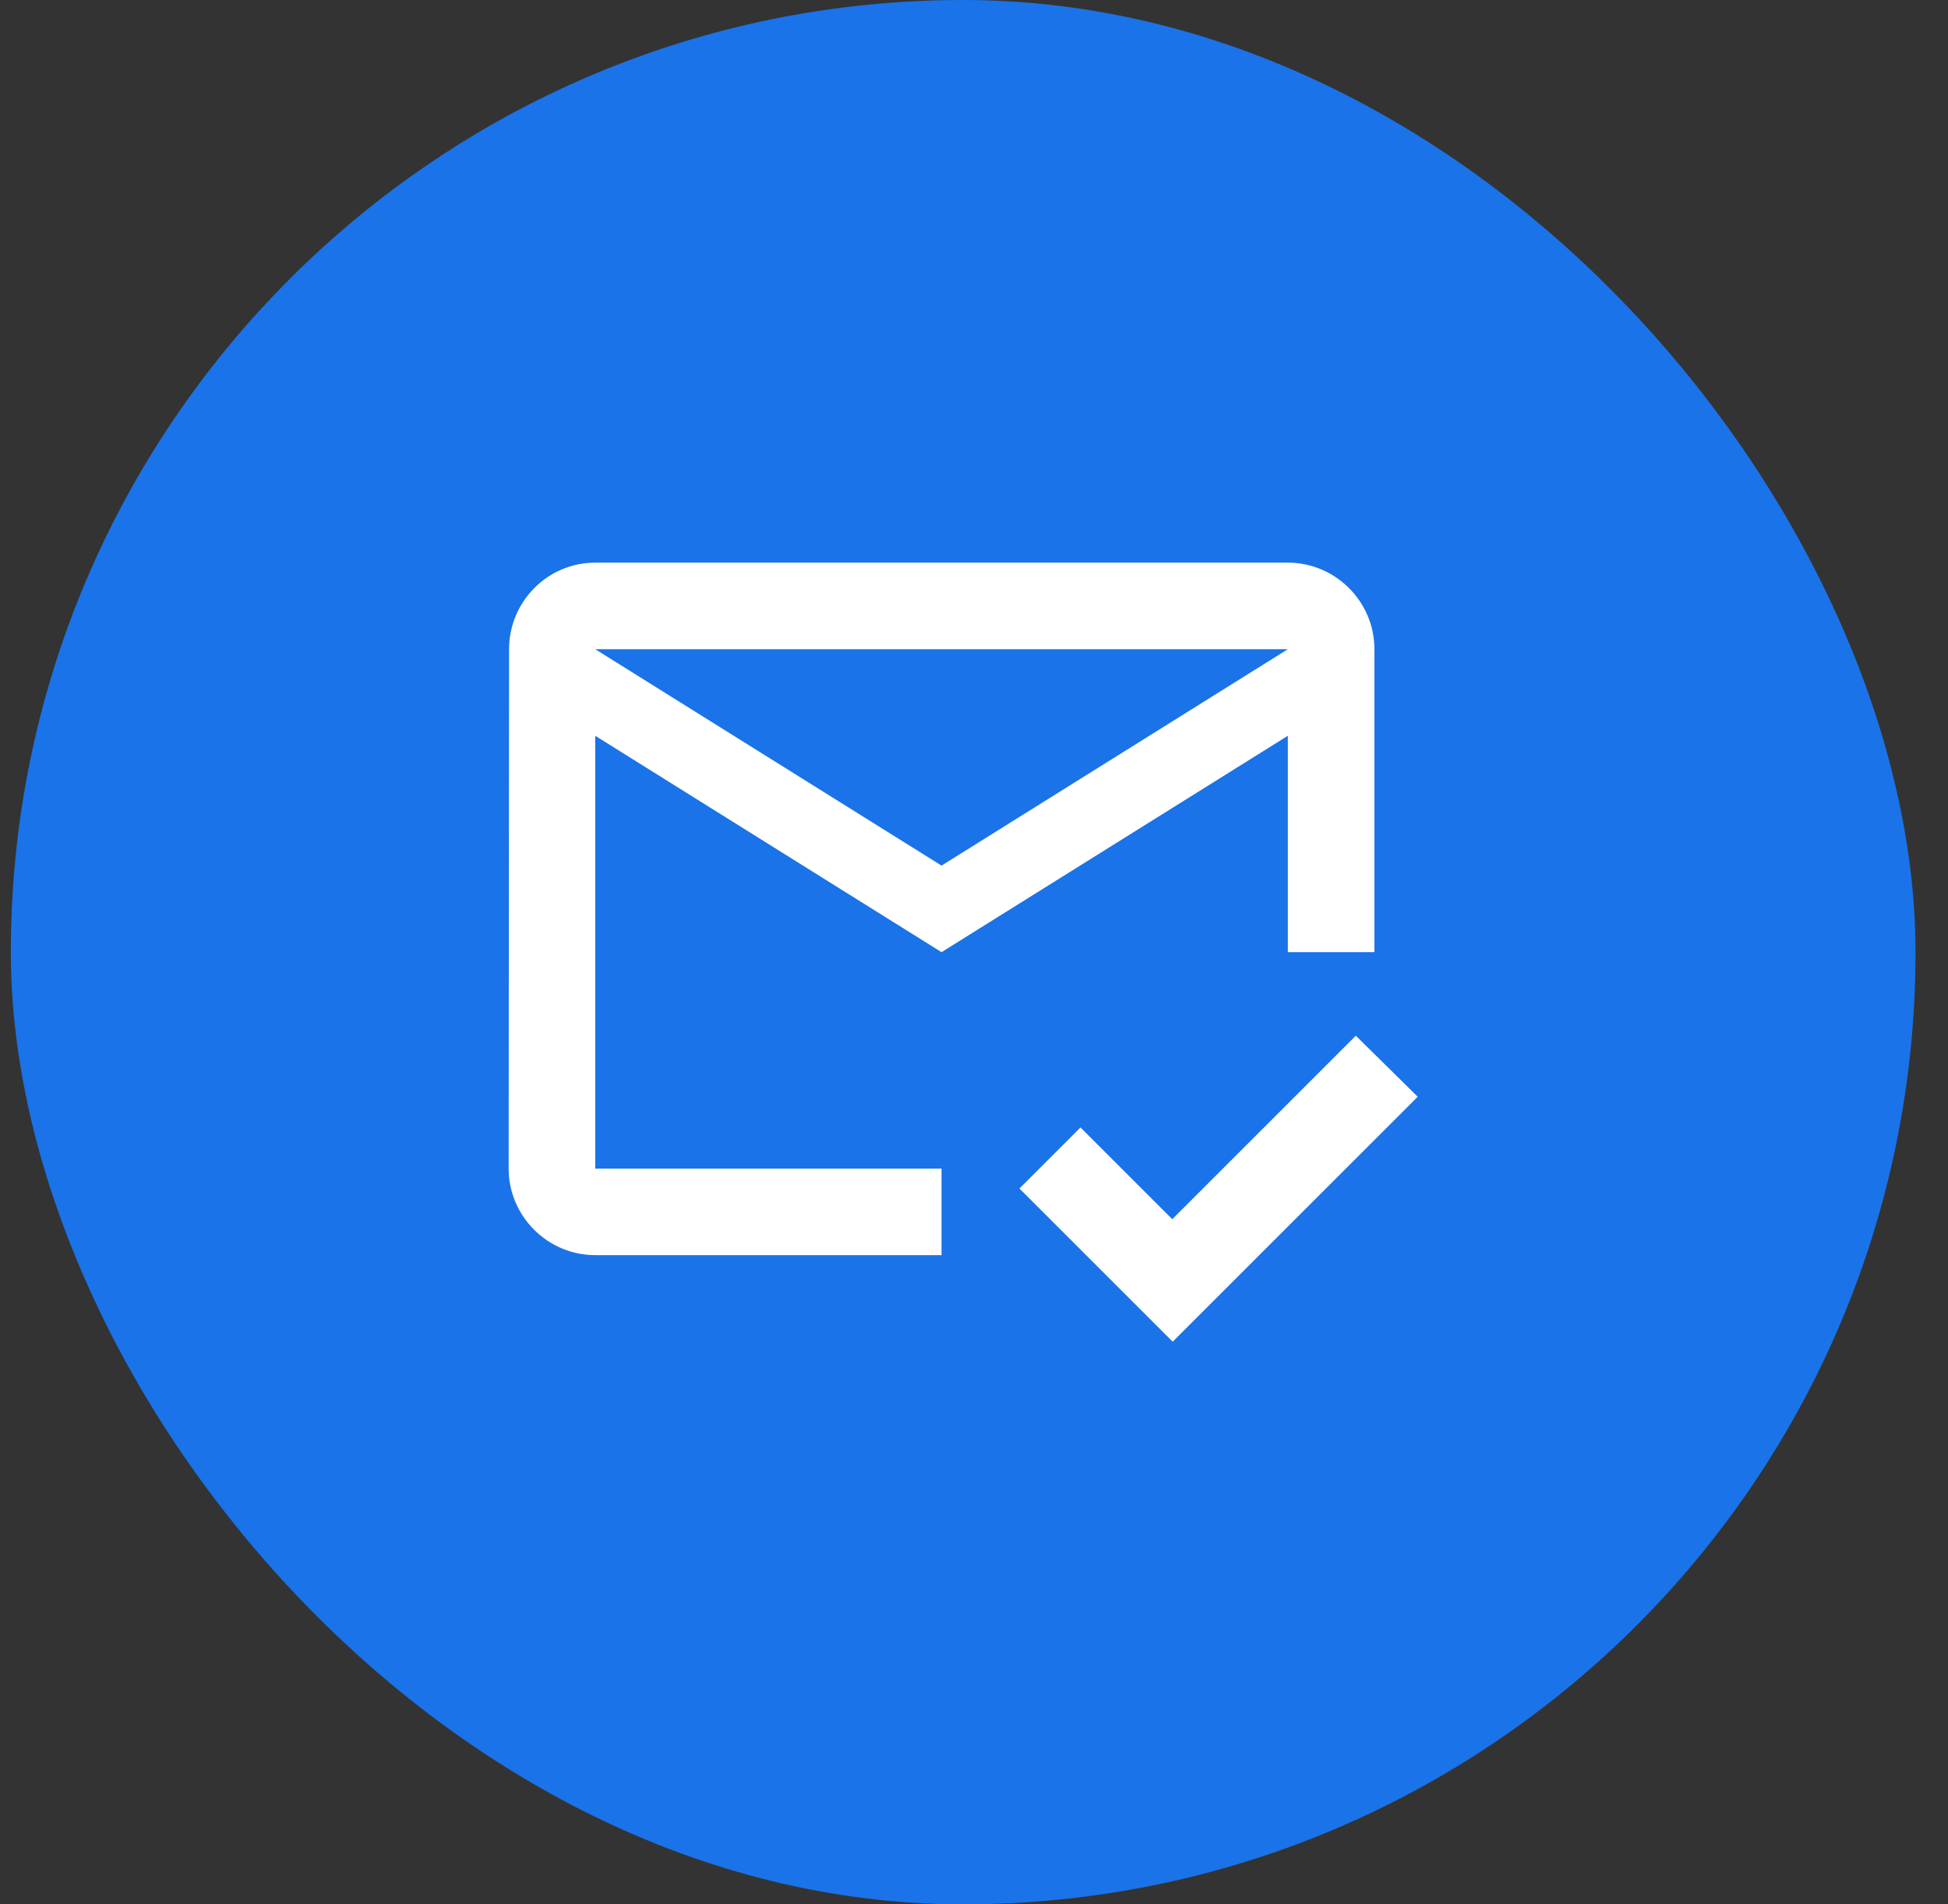<svg width="45" height="44" viewBox="0 0 45 44" fill="none" xmlns="http://www.w3.org/2000/svg">
<rect x="0" y="0" width="45" height="44" fill="#333333" stroke="none"/>
<rect x="0.25" width="44" height="44" rx="22" fill="#1A73E8"/>
<path d="M29.75 13H13.75C12.65 13 11.76 13.9 11.76 15L11.75 27C11.75 28.1 12.65 29 13.75 29H21.75V27H13.75V17L21.75 22L29.75 17V22H31.75V15C31.75 13.9 30.85 13 29.75 13ZM21.75 20L13.75 15H29.75L21.75 20ZM27.09 31L23.55 27.46L24.96 26.05L27.08 28.17L31.32 23.93L32.75 25.34L27.09 31Z" fill="white"/>
</svg>
